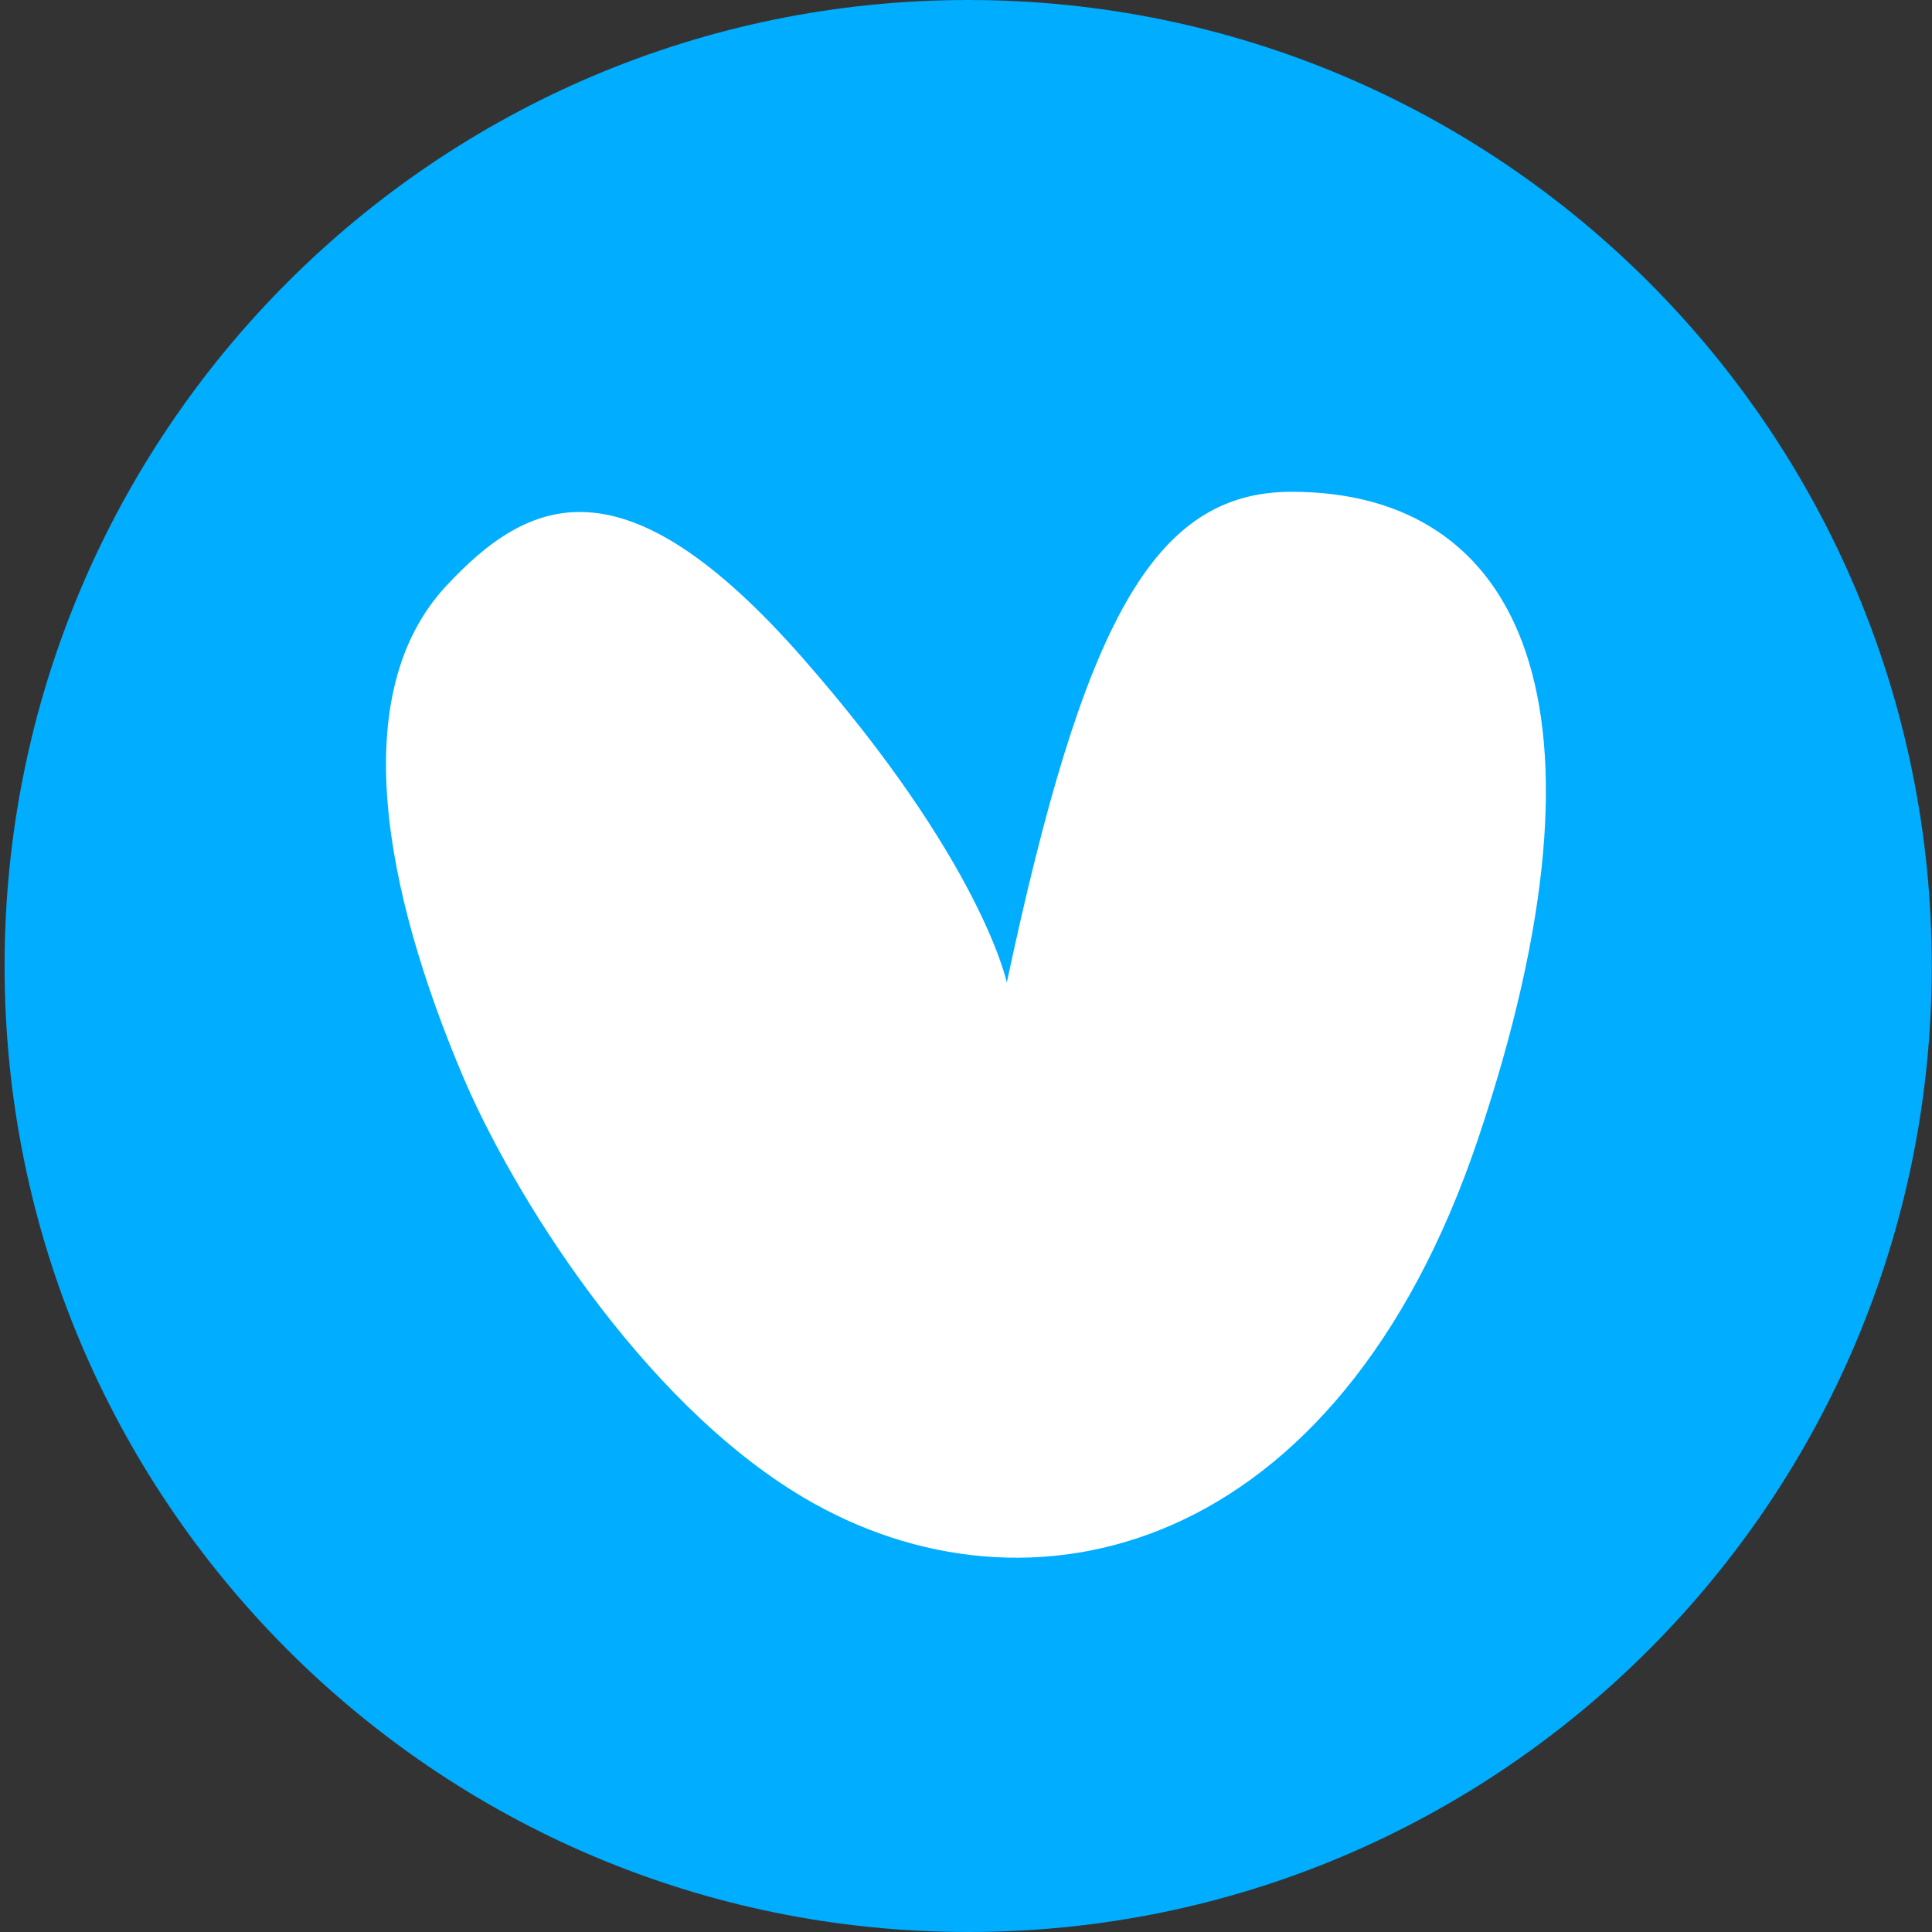 <svg width="51" height="51" viewBox="0 0 51 51" fill="none" xmlns="http://www.w3.org/2000/svg">
<rect x="0" y="0" width="51" height="51" fill="#333333" stroke="none"/>
<g clip-path="url(#clip0_139_96)">
<path d="M50.994 25.5C50.994 11.417 39.606 0 25.558 0C11.509 0 0.121 11.417 0.121 25.5C0.121 39.583 11.509 51 25.558 51C39.606 51 50.994 39.583 50.994 25.5Z" fill="#00ADFF"/>
<path d="M26.577 25.937C28.6 16.443 30.442 12.982 34.093 12.982C40.154 12.982 42.874 18.573 39.026 30.038C35.319 41.089 27.139 43.053 21.196 39.522C16.887 36.959 13.489 31.426 12.203 28.373C10.178 23.574 9.114 18.329 11.779 15.467C13.961 13.121 16.469 11.991 21.196 17.378C25.924 22.765 26.577 25.937 26.577 25.937Z" fill="white"/>
</g>
<defs>
<clipPath id="clip0_139_96">
<rect width="51" height="51" fill="white"/>
</clipPath>
</defs>
</svg>
